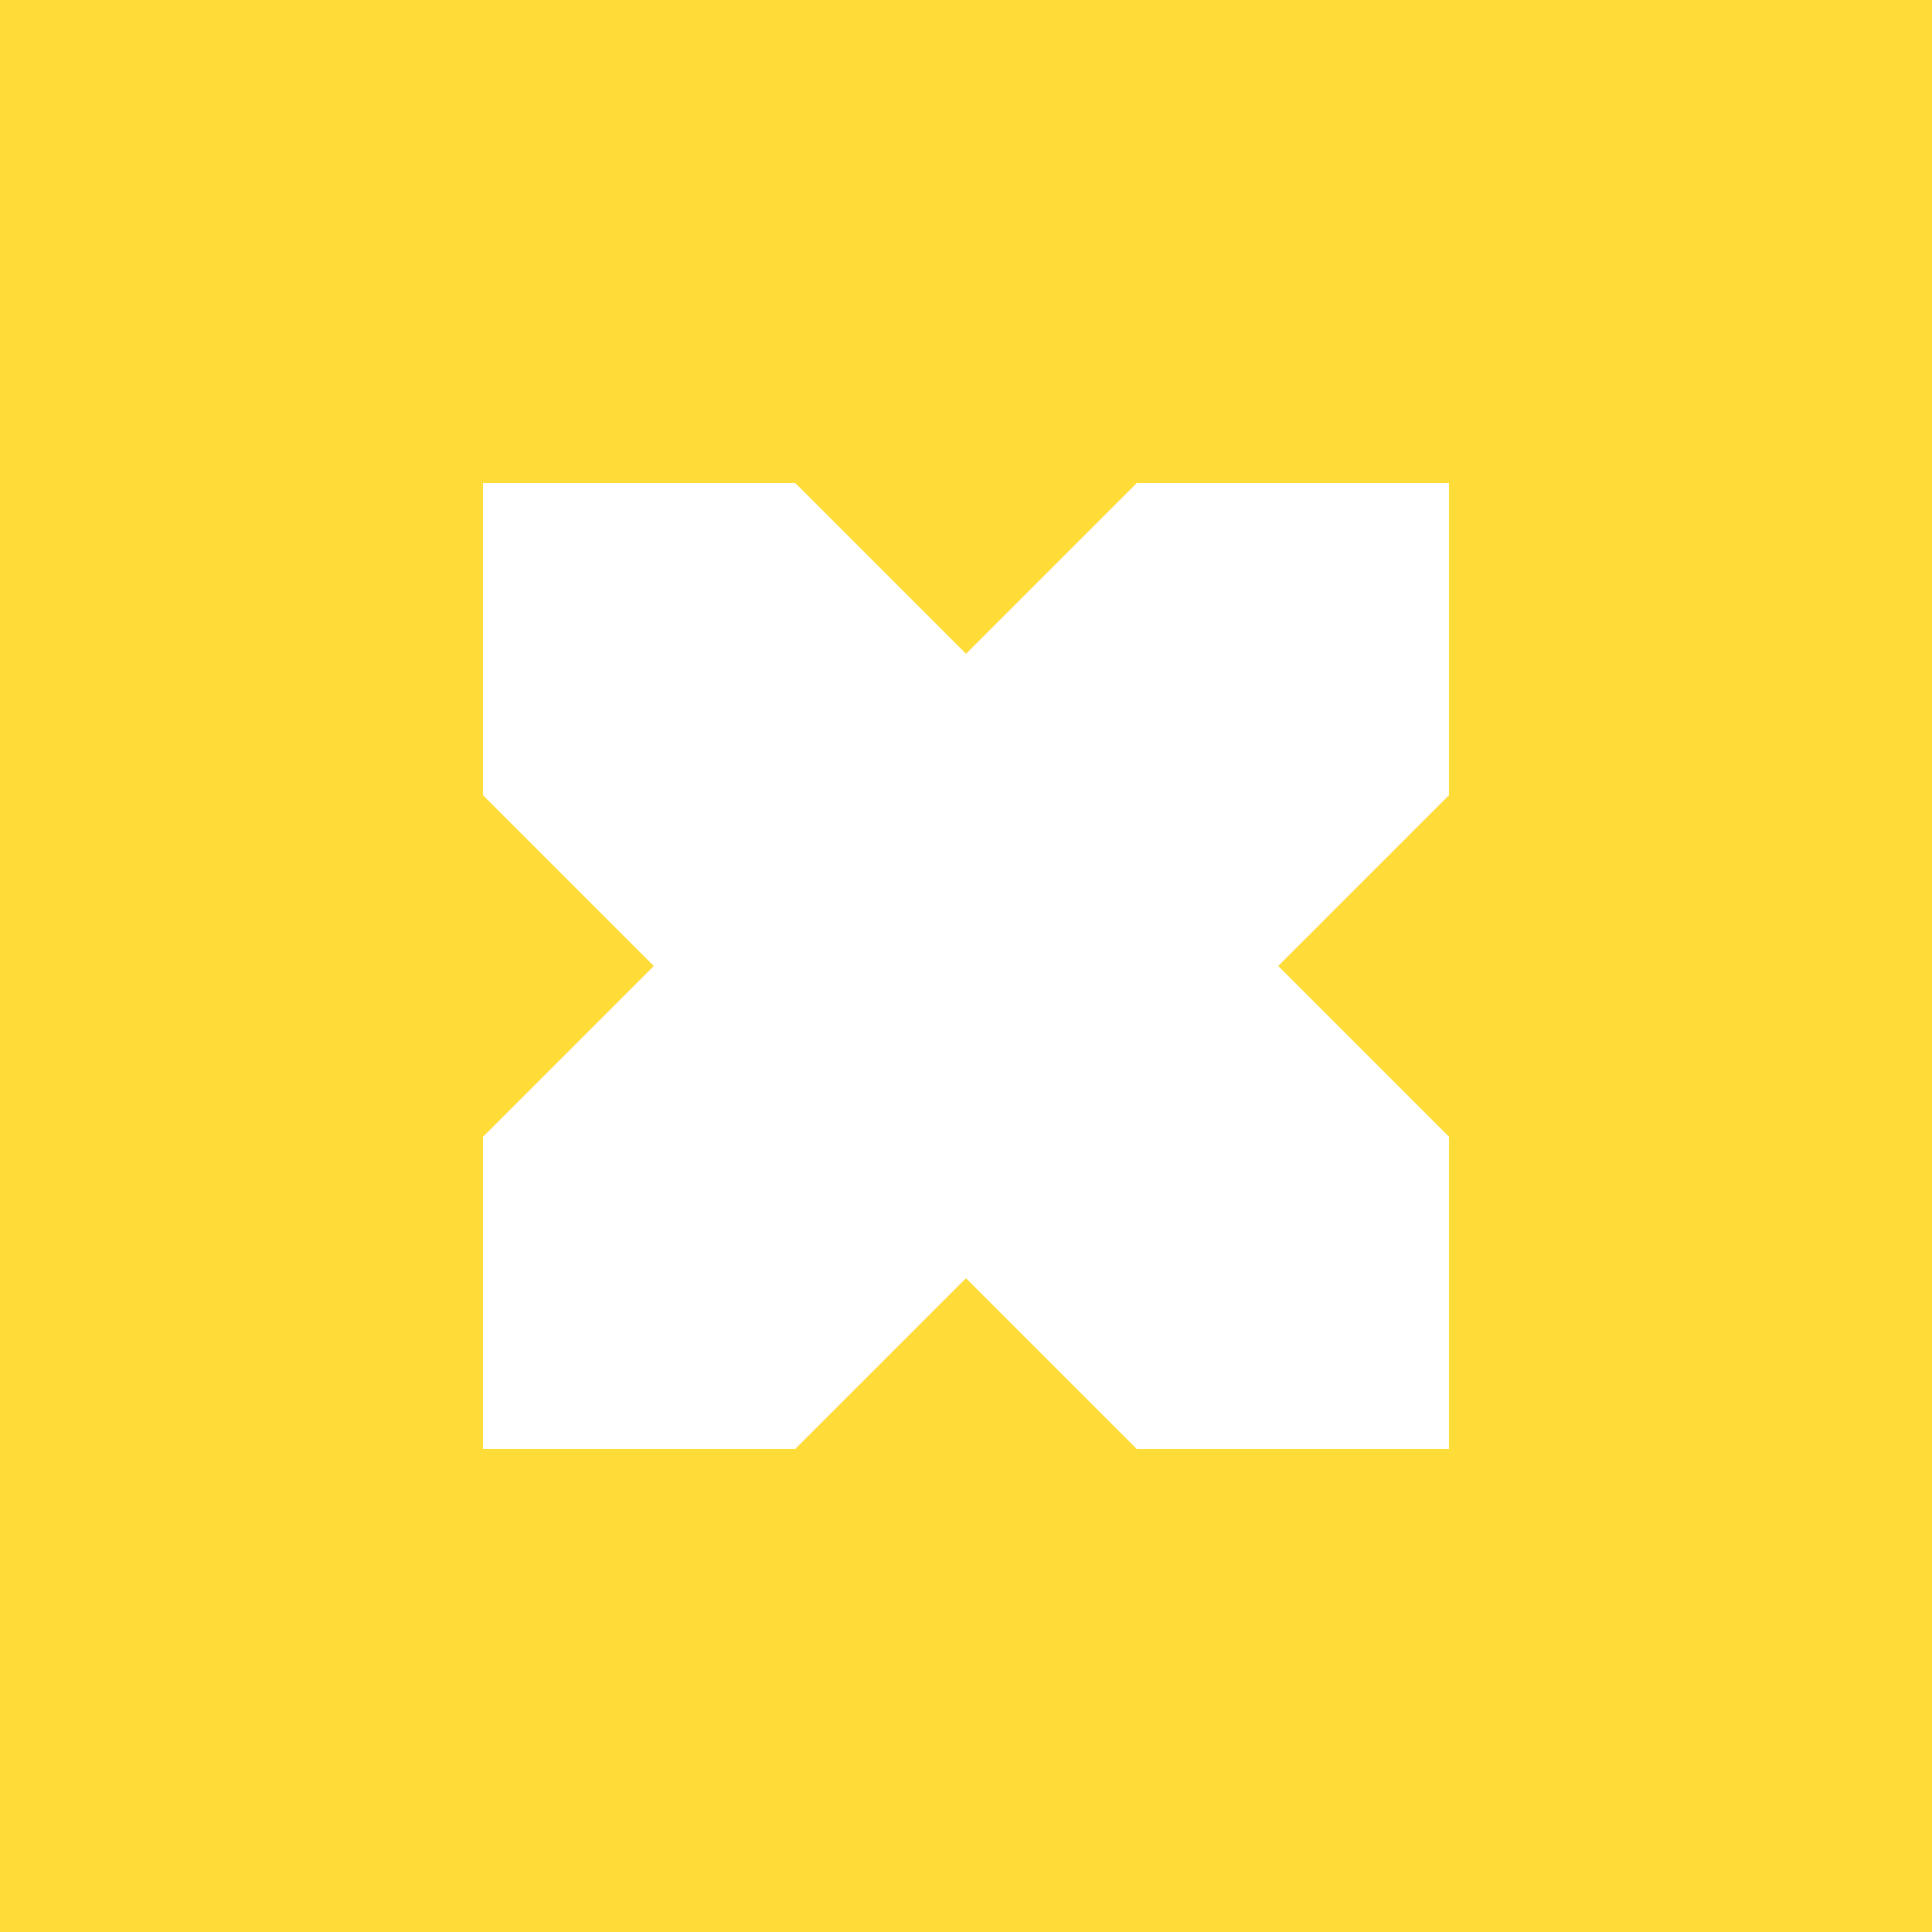 <svg width="800" height="800" viewBox="0 0 800 800" fill="none" xmlns="http://www.w3.org/2000/svg">
<path fill-rule="evenodd" clip-rule="evenodd" d="M800 0H0V800H800V0ZM329.288 200L400 270.712L470.712 200H600V329.288L529.288 400L600 470.712V600H470.712L400 529.288L329.288 600H200V470.712L270.712 400L200 329.288V200H329.288Z" fill="#FFDC37"/>
</svg>
